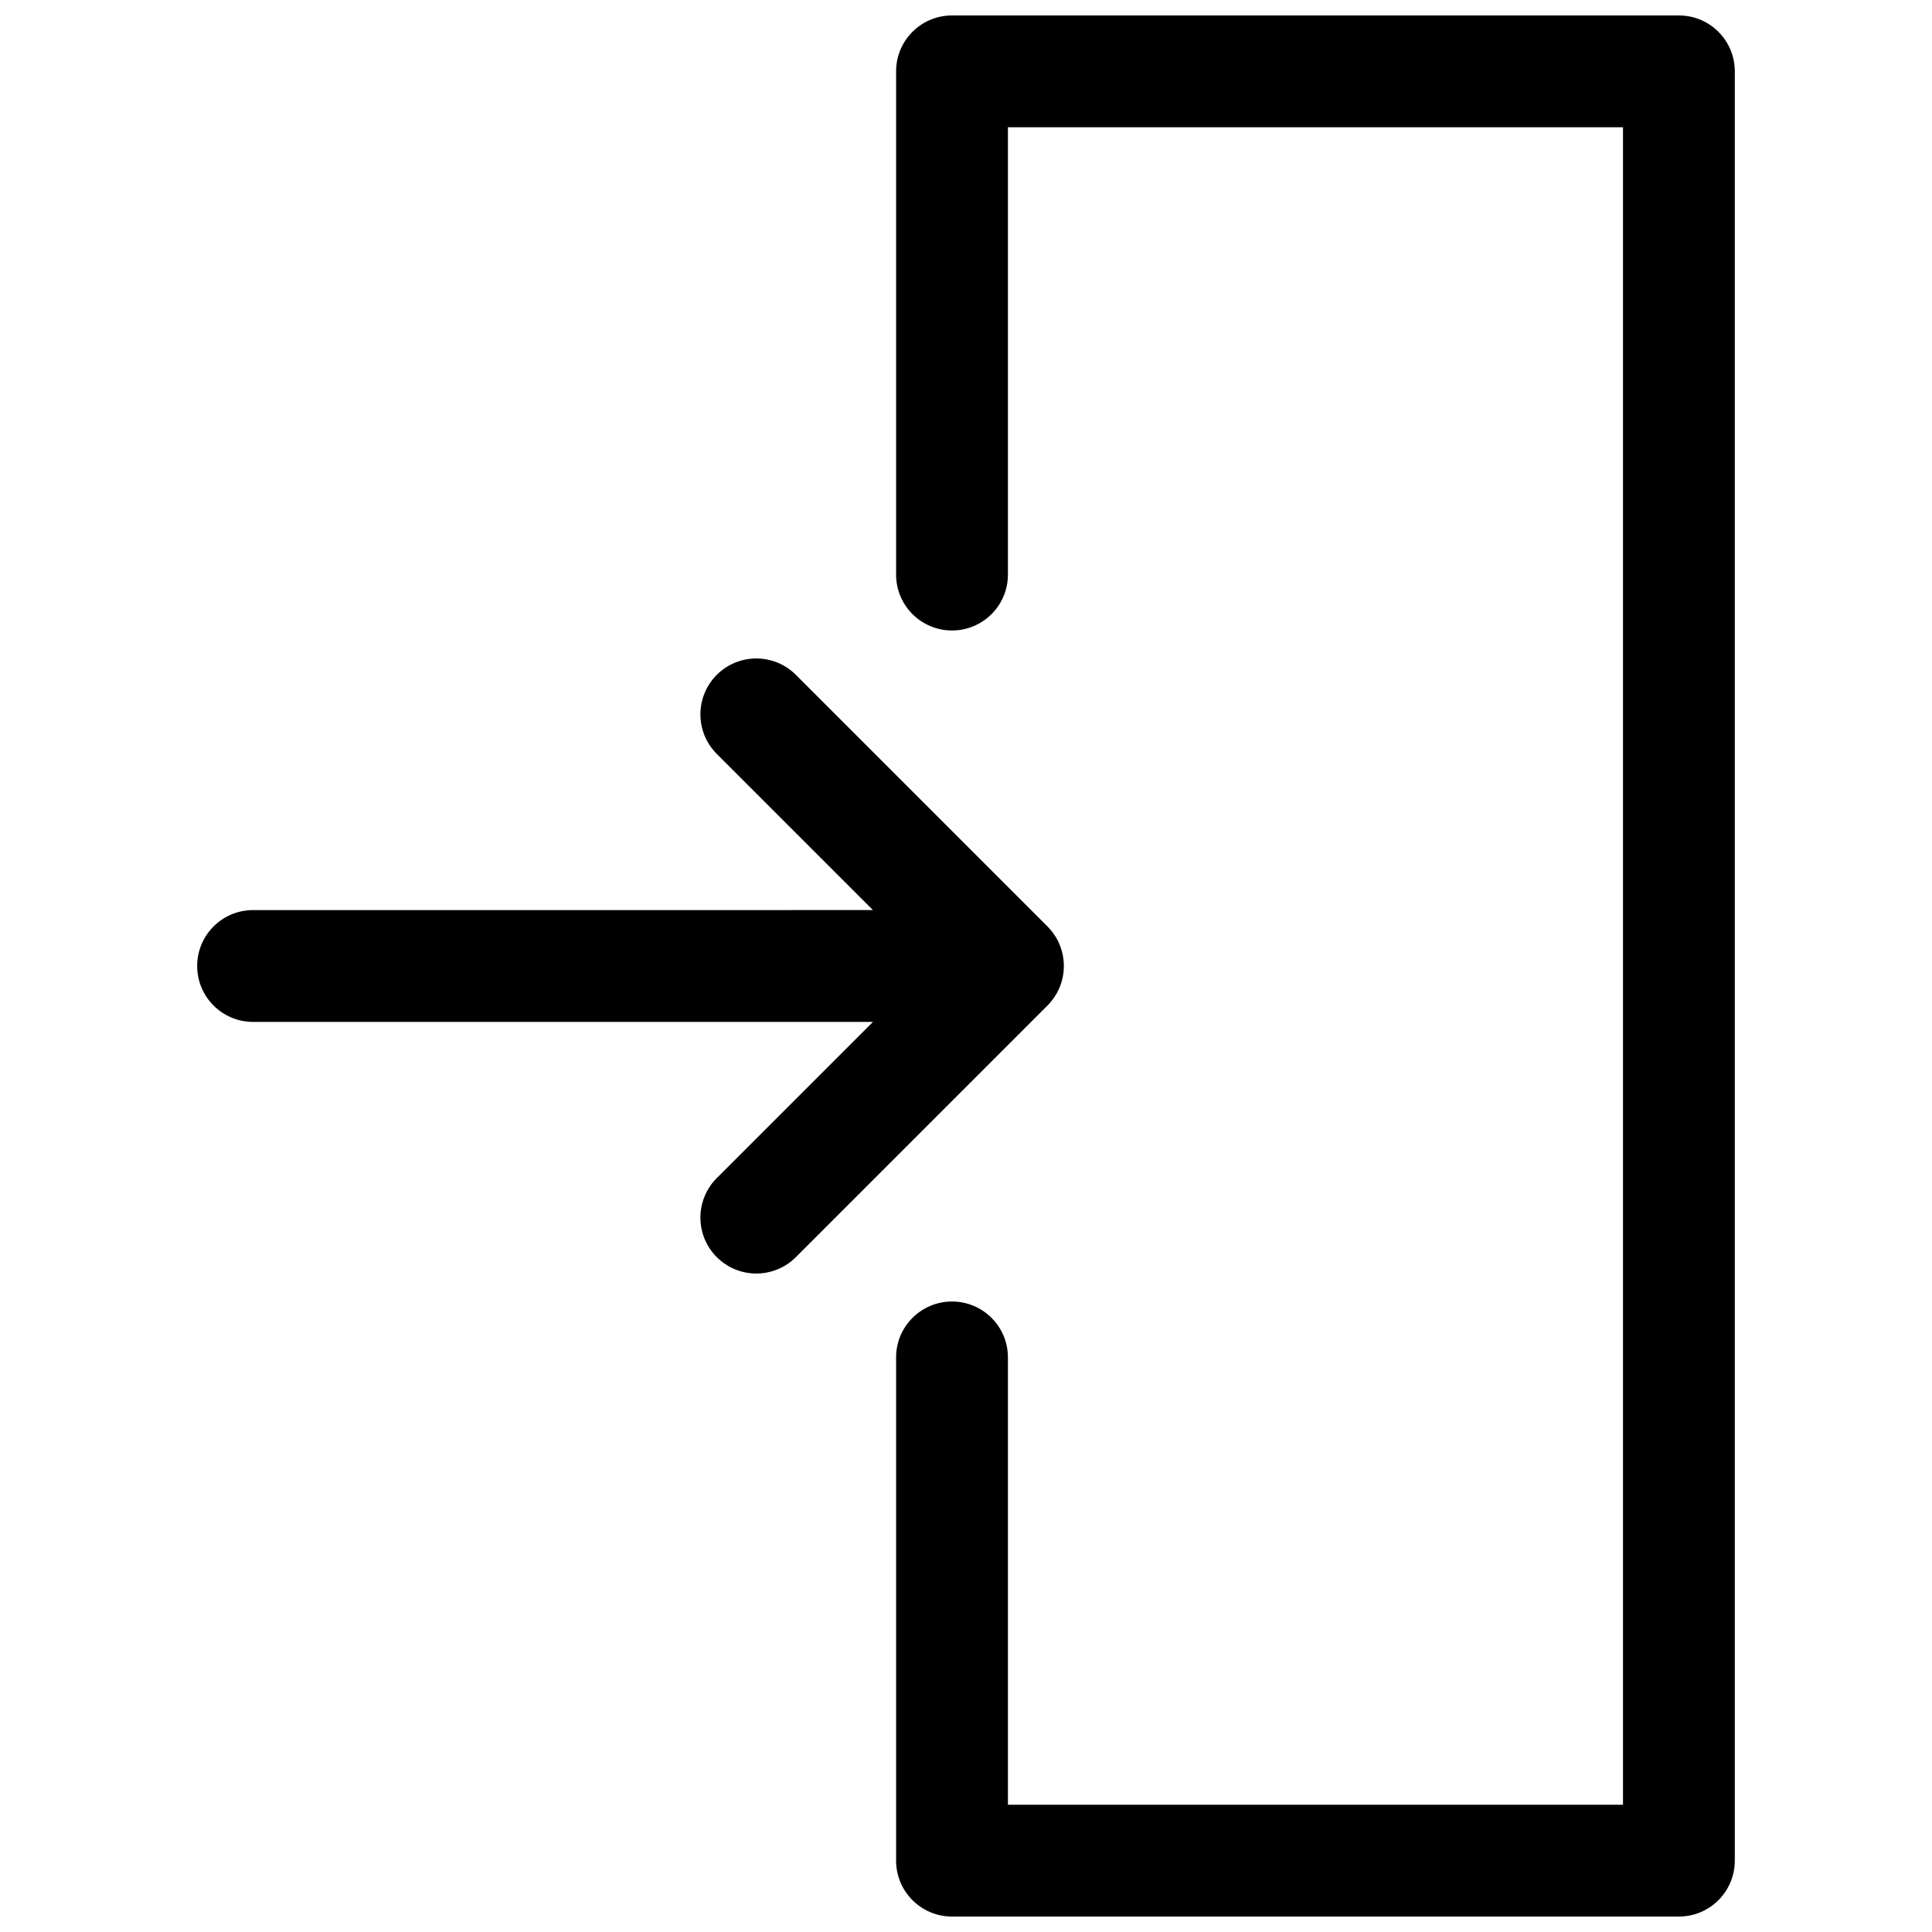 <?xml version="1.0" encoding="UTF-8"?>
<!-- Uploaded to: SVG Repo, www.svgrepo.com, Generator: SVG Repo Mixer Tools -->
<svg width="800px" height="800px" version="1.1" viewBox="144 144 512 512" xmlns="http://www.w3.org/2000/svg">
 <defs>
  <clipPath id="a">
   <path d="m196 148.09h408v503.81h-408z"/>
  </clipPath>
 </defs>
 <g clip-path="url(#a)">
  <path d="m574.11 177.73h-163v118.54c0 8.184-6.637 14.816-14.82 14.816-8.184 0-14.816-6.633-14.816-14.816v-133.36c0-8.184 6.633-14.816 14.816-14.816h192.63c8.184 0 14.82 6.633 14.82 14.816v474.18c0 8.184-6.637 14.816-14.82 14.816h-192.63c-8.184 0-14.816-6.633-14.816-14.816v-133.36c0-8.184 6.633-14.816 14.816-14.816 8.184 0 14.82 6.633 14.82 14.816v118.54h163zm-198.77 207.45-41.387-41.383c-5.785-5.789-5.785-15.172 0-20.957s15.168-5.785 20.957 0l66.68 66.68c2.68 2.684 4.34 6.387 4.34 10.48 0 4.09-1.66 7.793-4.34 10.477l-66.68 66.68c-5.789 5.789-15.172 5.789-20.957 0-5.785-5.785-5.785-15.168 0-20.953l41.387-41.387h-164.27c-8.184 0-14.816-6.633-14.816-14.816s6.633-14.82 14.816-14.82z"/>
 </g>
</svg>